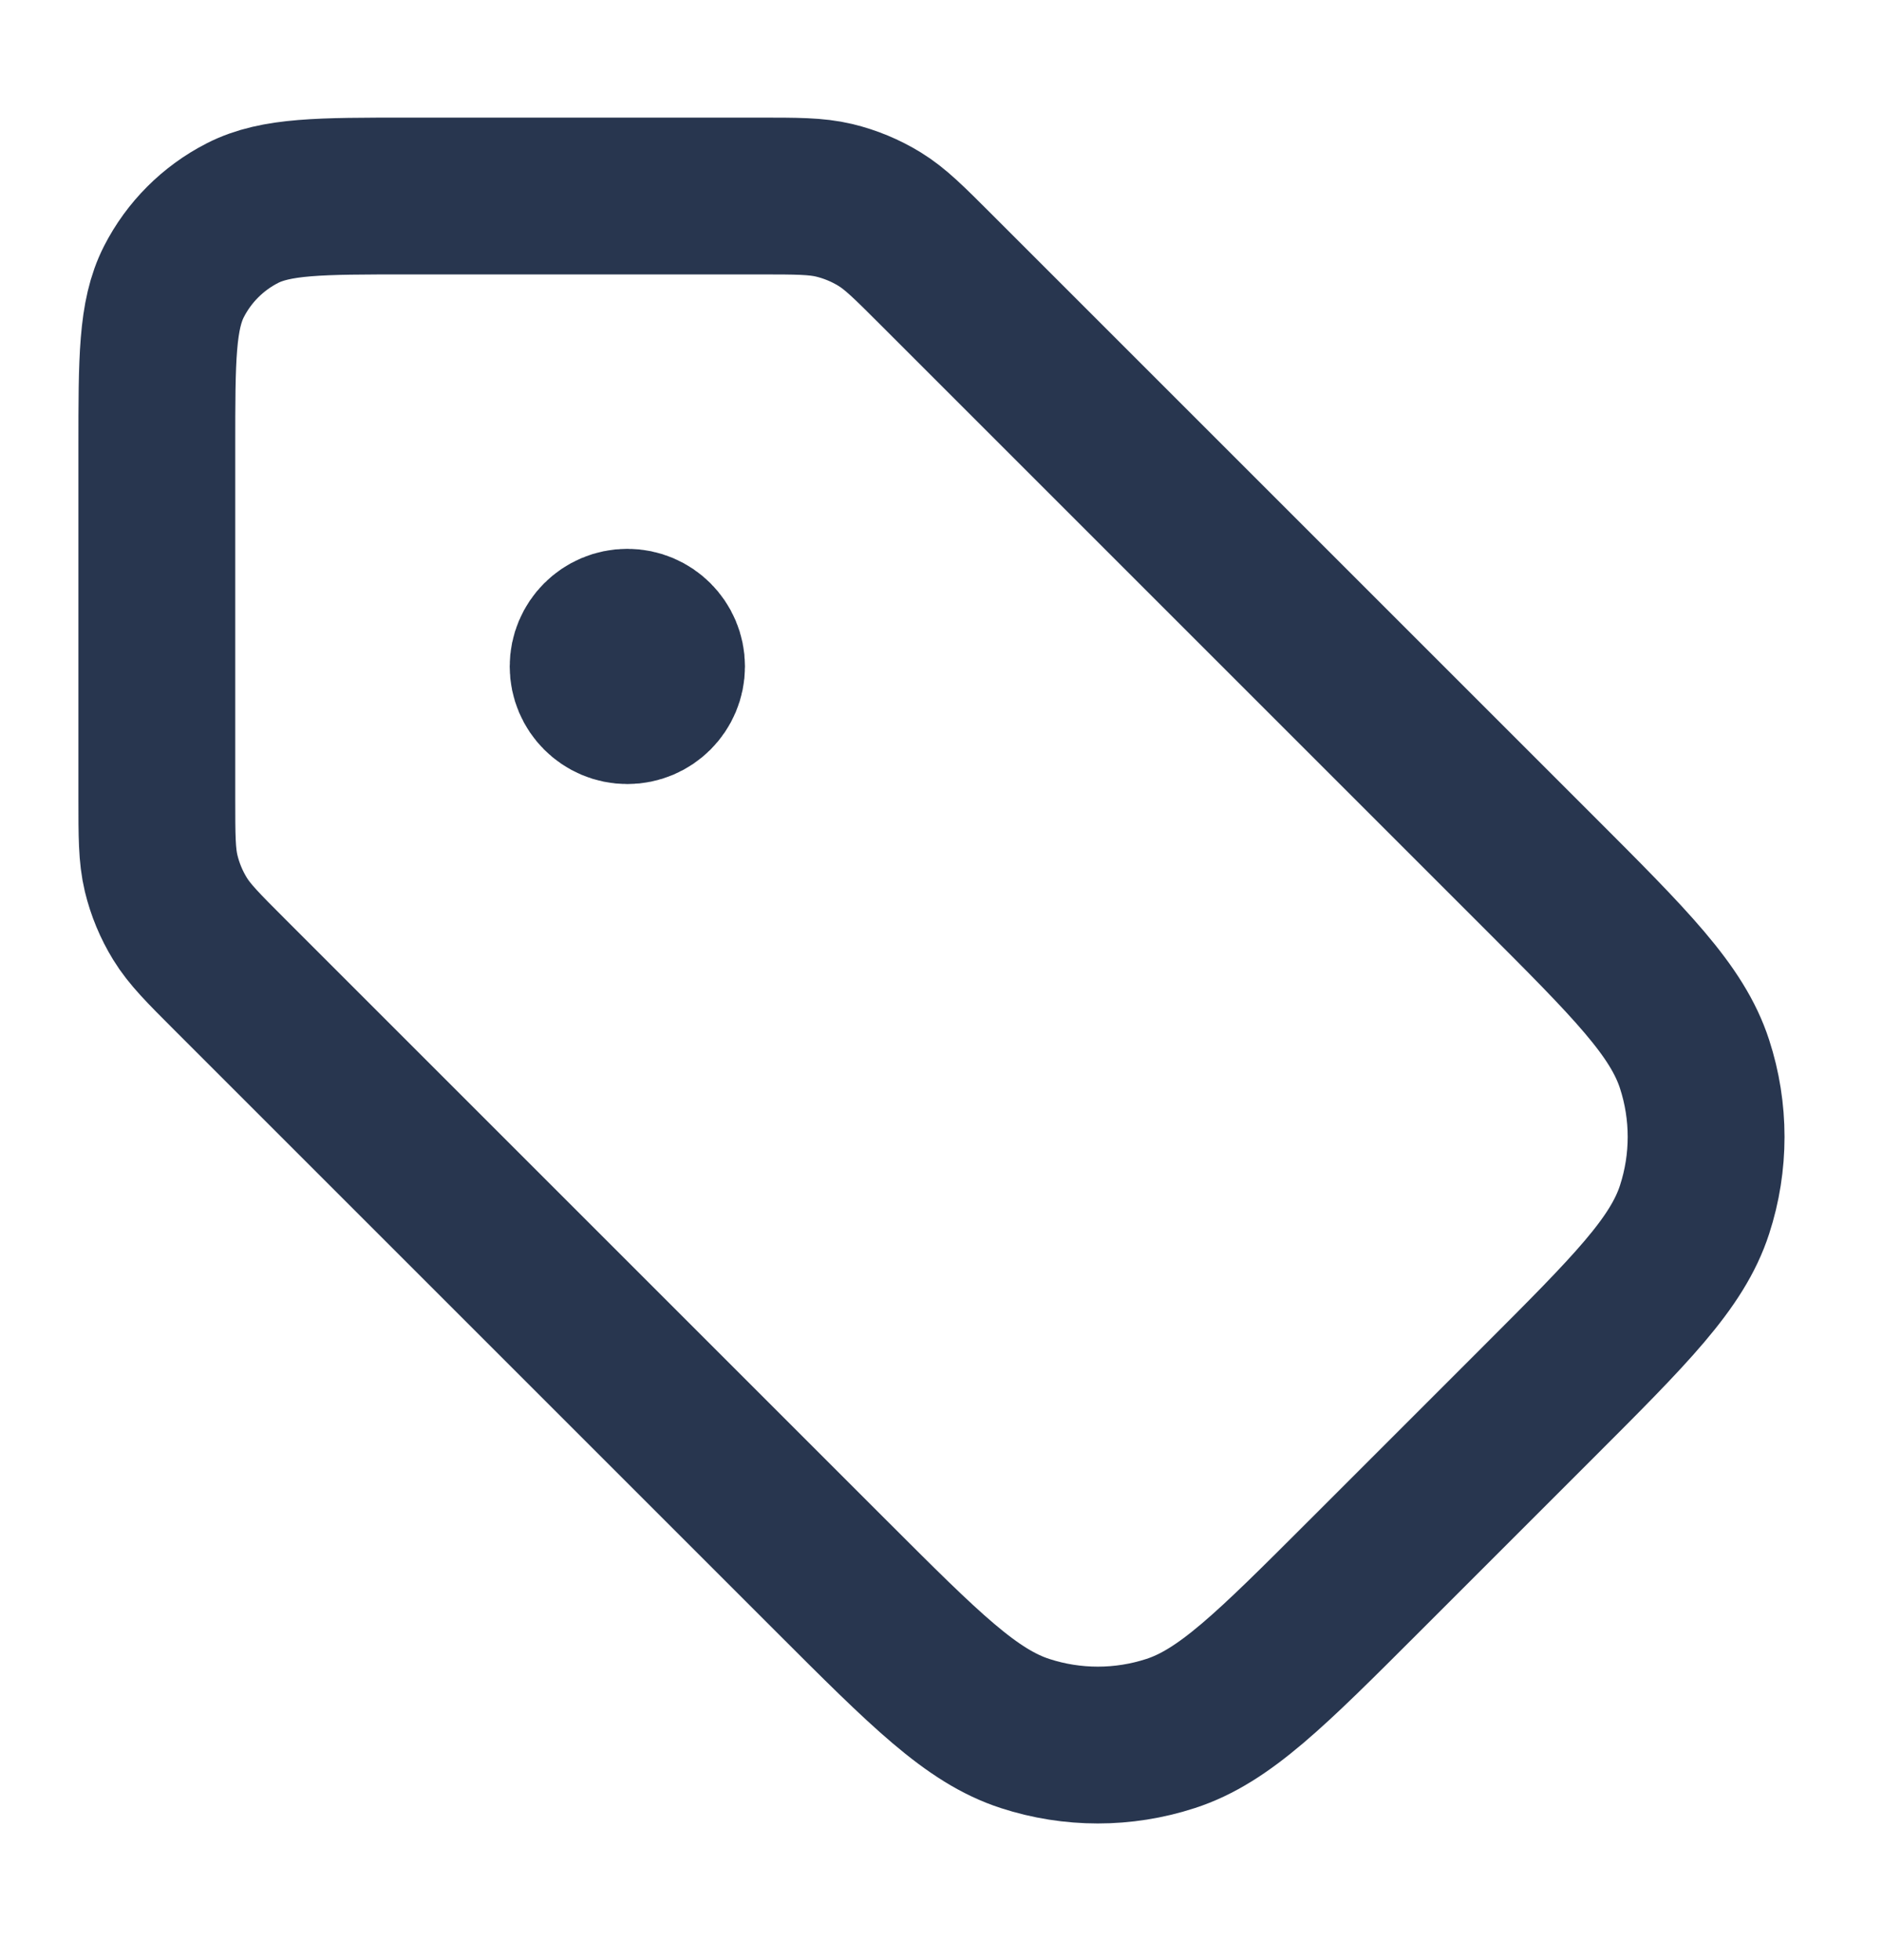 <svg width="24" height="25" viewBox="0 0 24 25" fill="none" xmlns="http://www.w3.org/2000/svg">
<path d="M8 8.5H8.01M2 5.7L2 10.175C2 10.664 2 10.908 2.055 11.139C2.104 11.342 2.185 11.538 2.295 11.717C2.418 11.918 2.591 12.091 2.937 12.437L10.606 20.106C11.794 21.294 12.388 21.888 13.073 22.11C13.675 22.306 14.325 22.306 14.927 22.11C15.612 21.888 16.206 21.294 17.394 20.106L19.606 17.894C20.794 16.706 21.388 16.112 21.61 15.427C21.806 14.825 21.806 14.175 21.61 13.573C21.388 12.888 20.794 12.294 19.606 11.106L11.937 3.437C11.591 3.091 11.418 2.918 11.217 2.795C11.038 2.685 10.842 2.604 10.639 2.555C10.408 2.5 10.164 2.5 9.675 2.5L5.2 2.5C4.08 2.5 3.52 2.5 3.092 2.718C2.716 2.91 2.41 3.216 2.218 3.592C2 4.02 2 4.58 2 5.7ZM8.5 8.5C8.5 8.776 8.276 9 8 9C7.724 9 7.5 8.776 7.5 8.5C7.5 8.224 7.724 8 8 8C8.276 8 8.5 8.224 8.5 8.5Z" stroke="#28364F" stroke-width="2" stroke-linecap="round" stroke-linejoin="round"/>
</svg>
